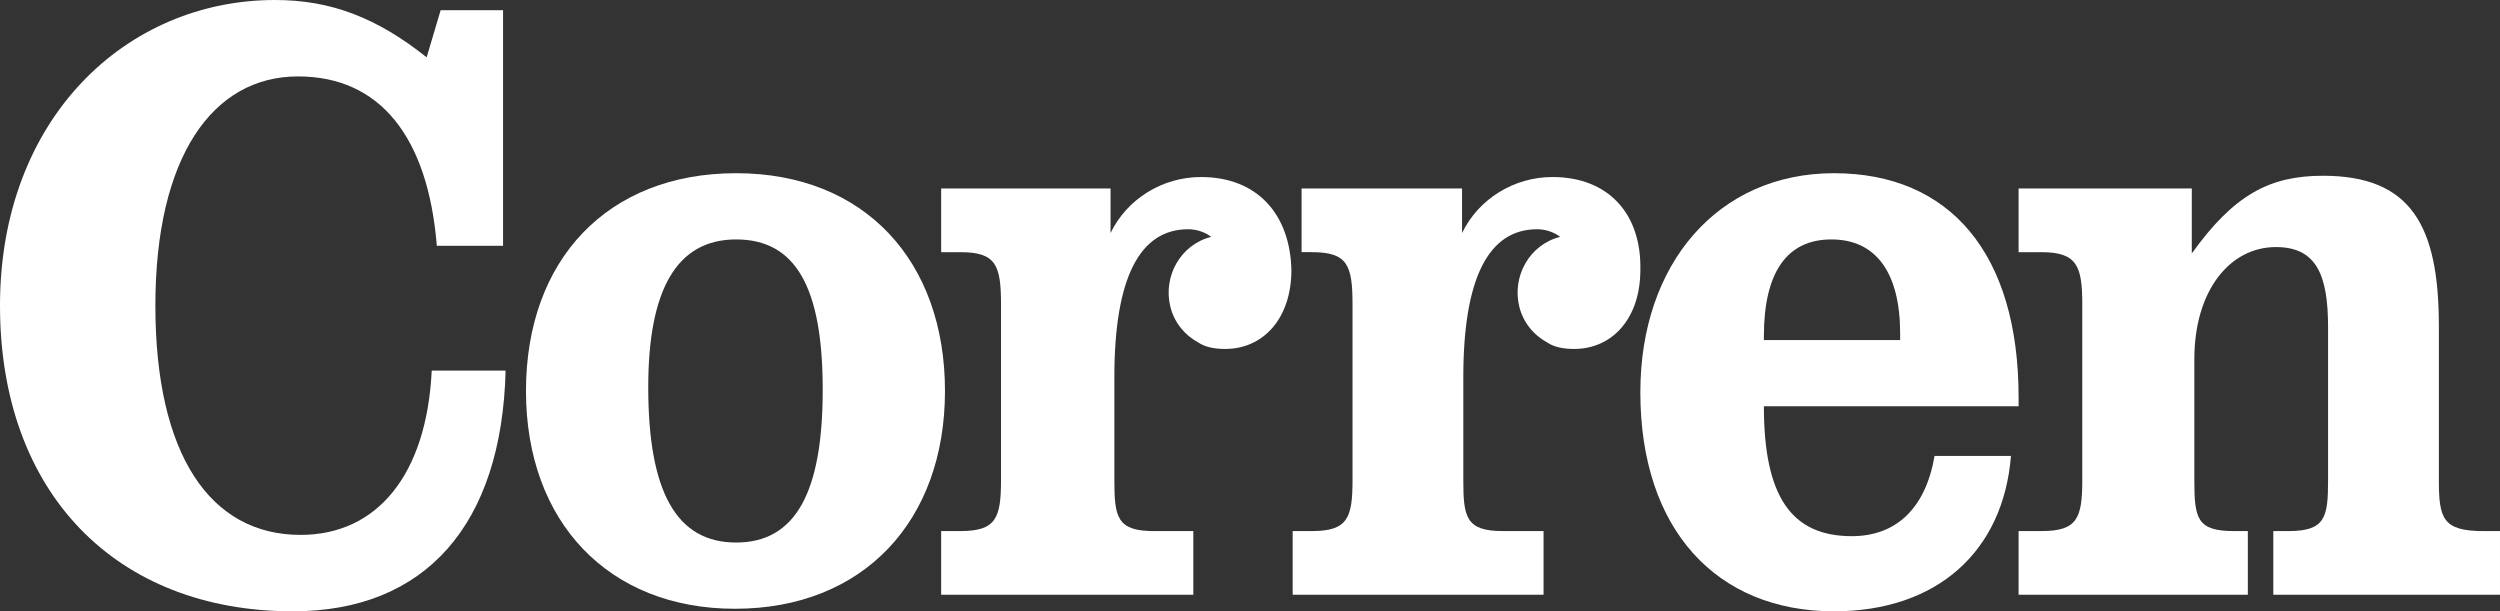 <?xml version="1.0" encoding="UTF-8"?> <svg xmlns="http://www.w3.org/2000/svg" xmlns:xlink="http://www.w3.org/1999/xlink" version="1.1" id="Lager_1" x="0px" y="0px" viewBox="0 0 196.3 48" style="enable-background:new 0 0 196.3 48;" xml:space="preserve"><rect x="0" y="0" width="196.3" height="48" fill="#333333" stroke="none"/> <style type="text/css"> .st0{fill:#FFFFFF;} </style> <g> <path class="st0" d="M23,48C9.1,48,0,38.7,0,24S9.9,0,21.6,0c4.4,0,8,1.4,11.9,4.5l1.1-3.7h4.9v18.5h-5.2C33.6,10.7,29.8,6,23.4,6 c-6.7,0-11.2,6.3-11.2,18s4.3,18,11.4,18c6,0,9.9-4.7,10.3-12.9h5.8C39.4,41.2,33.4,48,23,48"></path> <path class="st0" d="M50.9,30.4c0,8.2,2.2,12.2,6.9,12.2s6.8-4,6.8-12s-2.1-11.8-6.8-11.8S50.9,22.8,50.9,30.4 M74.2,30.7 c0,10.2-6.4,17.1-16.5,17.1c-9.9,0-16.4-6.8-16.4-17.1s6.4-17.1,16.5-17.1S74.2,20.5,74.2,30.7"></path> <path class="st0" d="M149.2,26.7v-0.5c0-4.8-1.9-7.4-5.4-7.4s-5.3,2.6-5.3,7.6v0.3L149.2,26.7z M157.9,35.8 c-0.6,7.5-5.8,12.2-13.9,12.2c-9.2,0-15.2-6.4-15.2-17.2c0-10.1,6.1-17.2,15.2-17.2s14.5,6.3,14.5,17.6v0.7h-20 c0,7,2.1,10.2,6.9,10.2c3.5,0,5.8-2.2,6.5-6.3H157.9z"></path> <path class="st0" d="M178.6,41.7h1.1c2.9,0,3.1-1.1,3.1-4v-12c0-4.1-0.9-6.3-4.1-6.3c-3.6,0-6.4,3.4-6.4,8.8v9.5c0,3,0.2,4,3.1,4 h1.1v5h-18v-5h1.8c2.8,0,3.2-1,3.2-4V23.9c0-3-0.4-4.1-3.2-4.1h-1.8v-5h13.6v5.1c3.3-4.6,6.1-6.1,10.3-6.1c6.9,0,9.1,3.9,9.1,11.8 v12.1c0,3,0.3,4,3.5,4h1.3v5h-17.8V41.7z"></path> <path class="st0" d="M94.3,13.9c-3,0-5.8,1.7-7.1,4.4v-3.5H73.9v5h1.5c2.8,0,3.2,1,3.2,4.1v13.8c0,3-0.4,4-3.2,4h-1.5v5h19.8v-5 h-3.1c-2.9,0-3.1-1.1-3.1-4v-8.1c0-7.8,2-11.6,5.8-11.6c0.6,0,1.3,0.2,1.8,0.6c-2.4,0.6-3.8,3.1-3.2,5.5c0.3,1.2,1.1,2.2,2.2,2.8 c0.6,0.4,1.4,0.5,2.1,0.5c3,0,5.2-2.4,5.2-6.2C101.3,16.8,98.7,13.9,94.3,13.9"></path> <path class="st0" d="M121.9,13.9c-3,0-5.8,1.7-7.1,4.4v-3.5h-12.6v5h0.8c2.8,0,3.2,1,3.2,4.1v13.8c0,3-0.4,4-3.2,4h-1.5v5h19.7v-5 H118c-2.9,0-3.1-1.1-3.1-4v-8.1c0-7.8,2-11.6,5.8-11.6c0.6,0,1.3,0.2,1.8,0.6c-2.4,0.6-3.8,3.1-3.2,5.5c0.3,1.2,1.1,2.2,2.2,2.8 c0.6,0.4,1.4,0.5,2.1,0.5c3,0,5.2-2.4,5.2-6.2C128.9,16.8,126.3,13.9,121.9,13.9"></path> </g> </svg> 